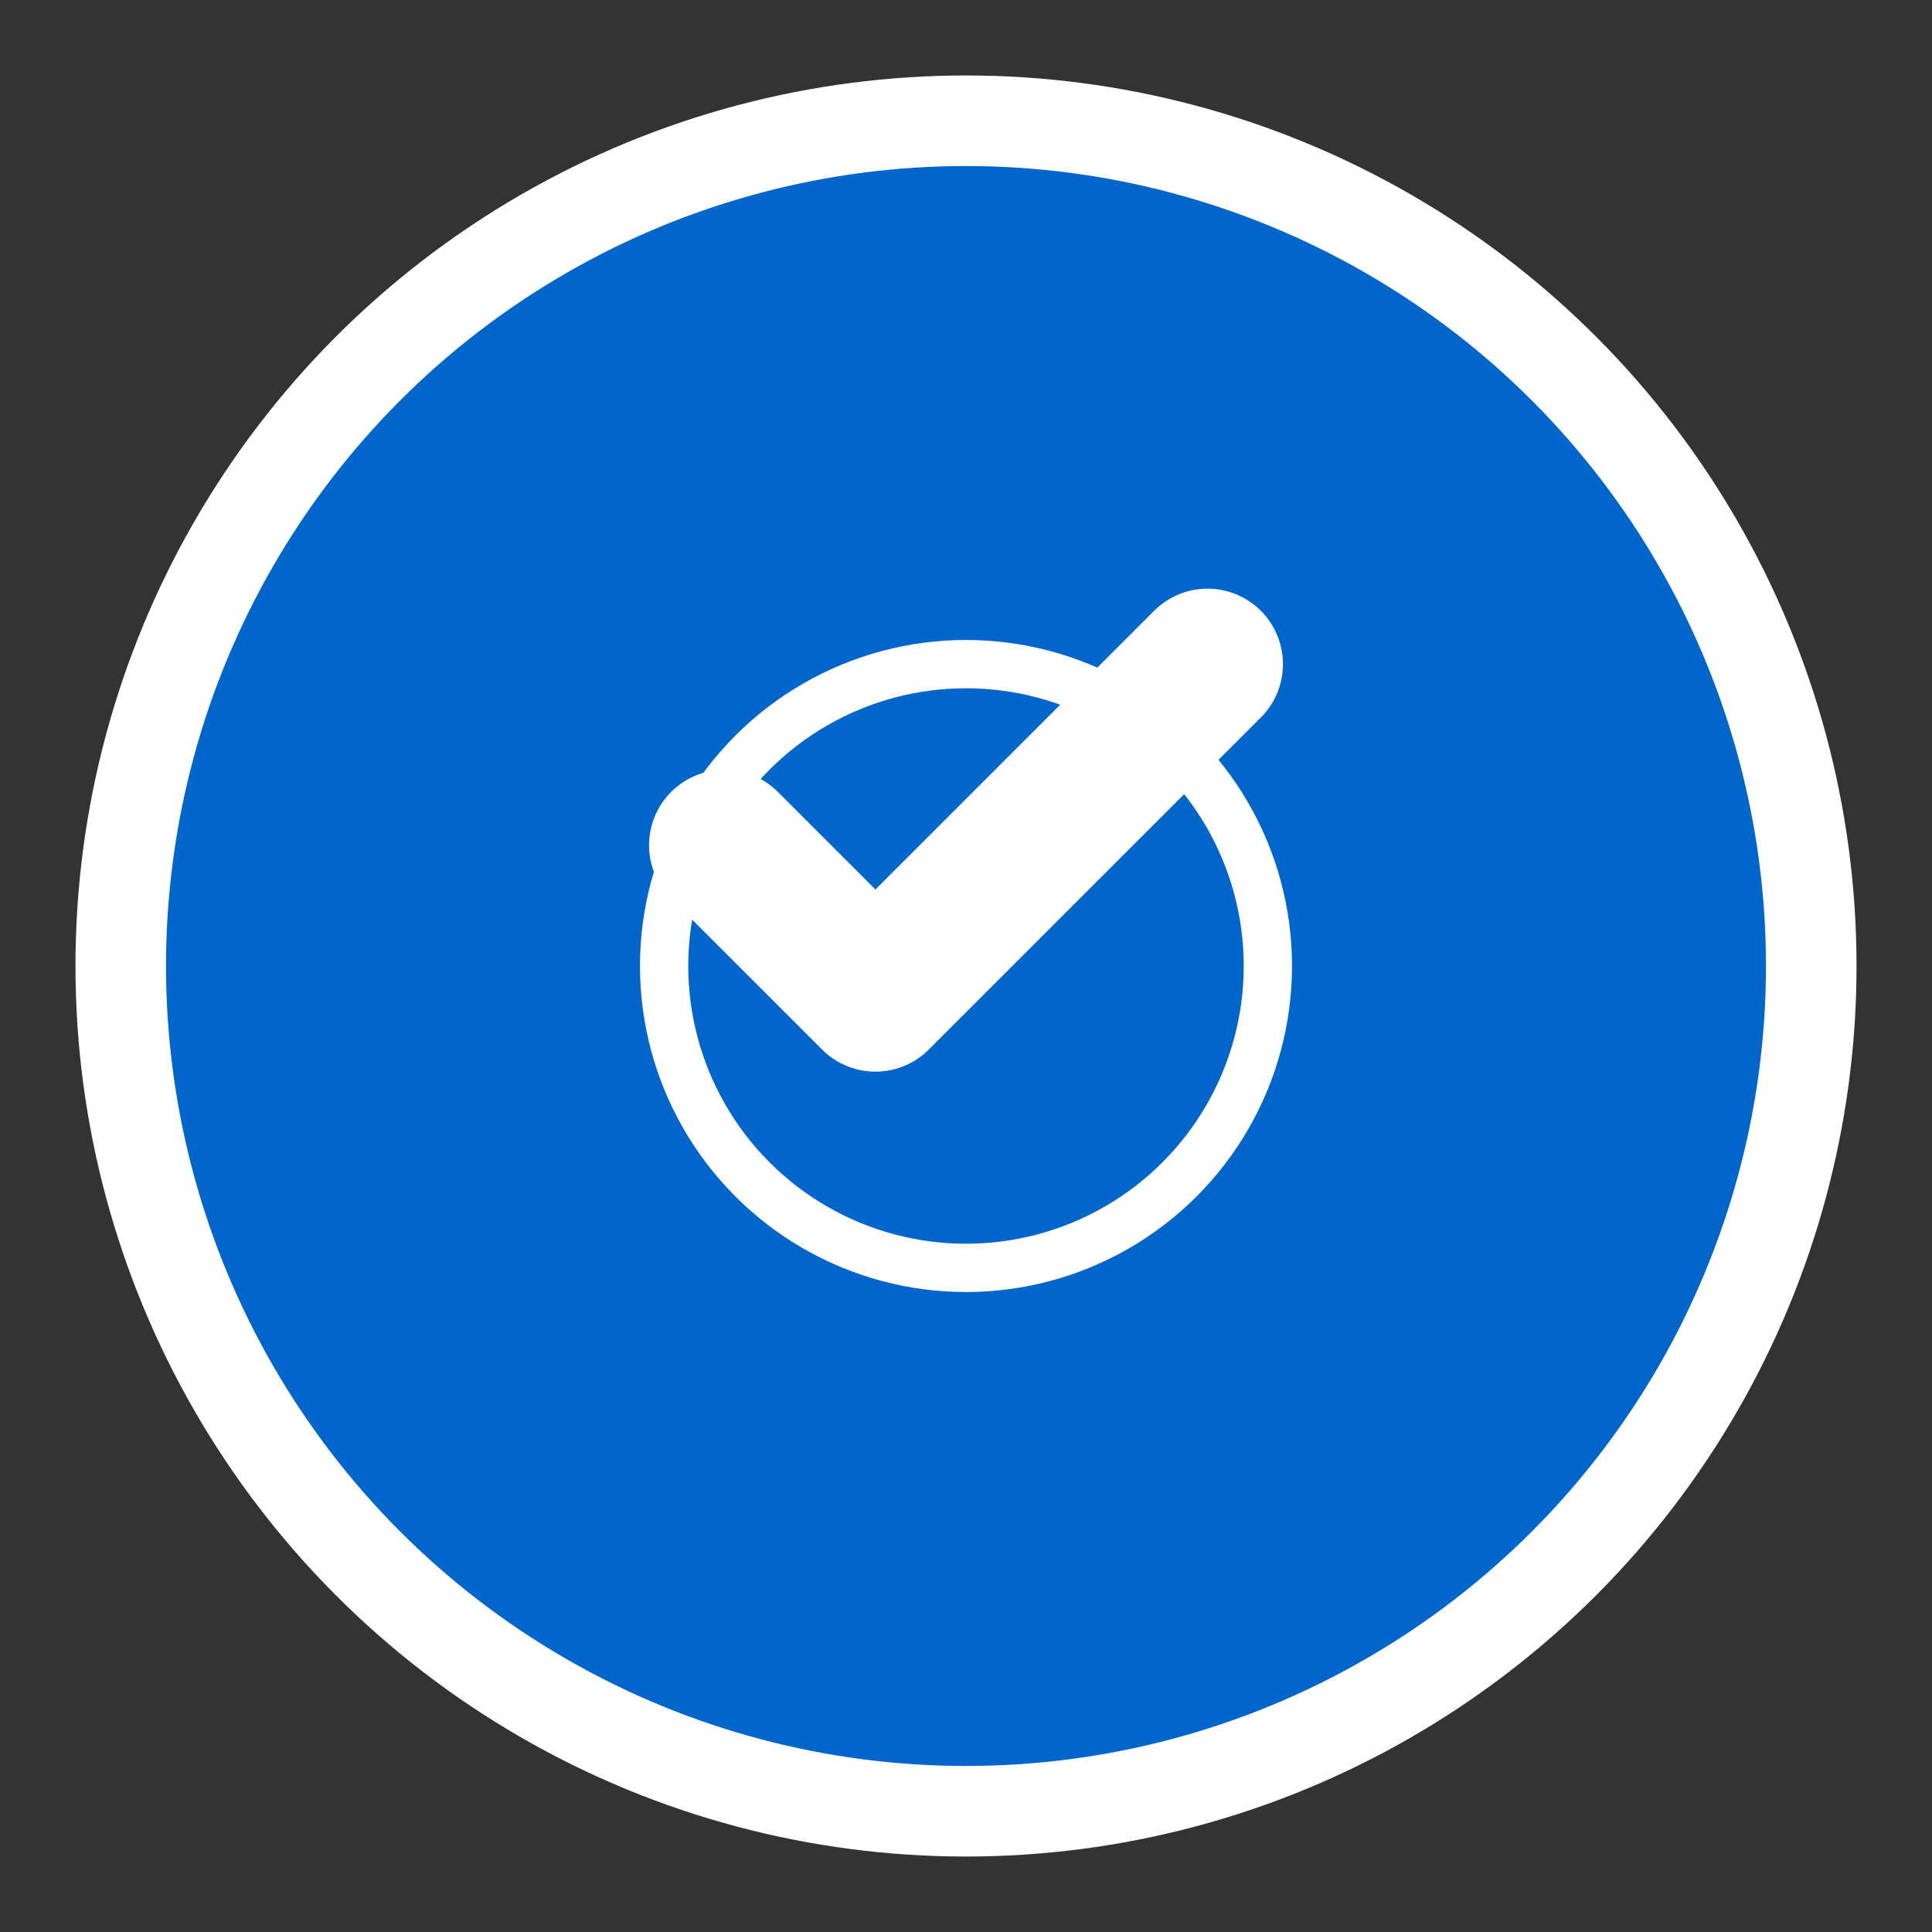 <svg width="32" height="32" viewBox="0 0 32 32" xmlns="http://www.w3.org/2000/svg">
  <rect x="0" y="0" width="32" height="32" fill="#333333" stroke="none"/>
  <circle cx="16" cy="16" r="14" fill="#0066cc"/>
  <circle cx="16" cy="16" r="14" stroke="#ffffff" stroke-width="1.5" fill="none"/>
  <path d="M12 14 L14.5 16.5 L20 11" stroke="#ffffff" stroke-width="2.5" fill="none" stroke-linecap="round" stroke-linejoin="round"/>
  <circle cx="16" cy="16" r="5" fill="none" stroke="#ffffff" stroke-width="0.8"/>
</svg>